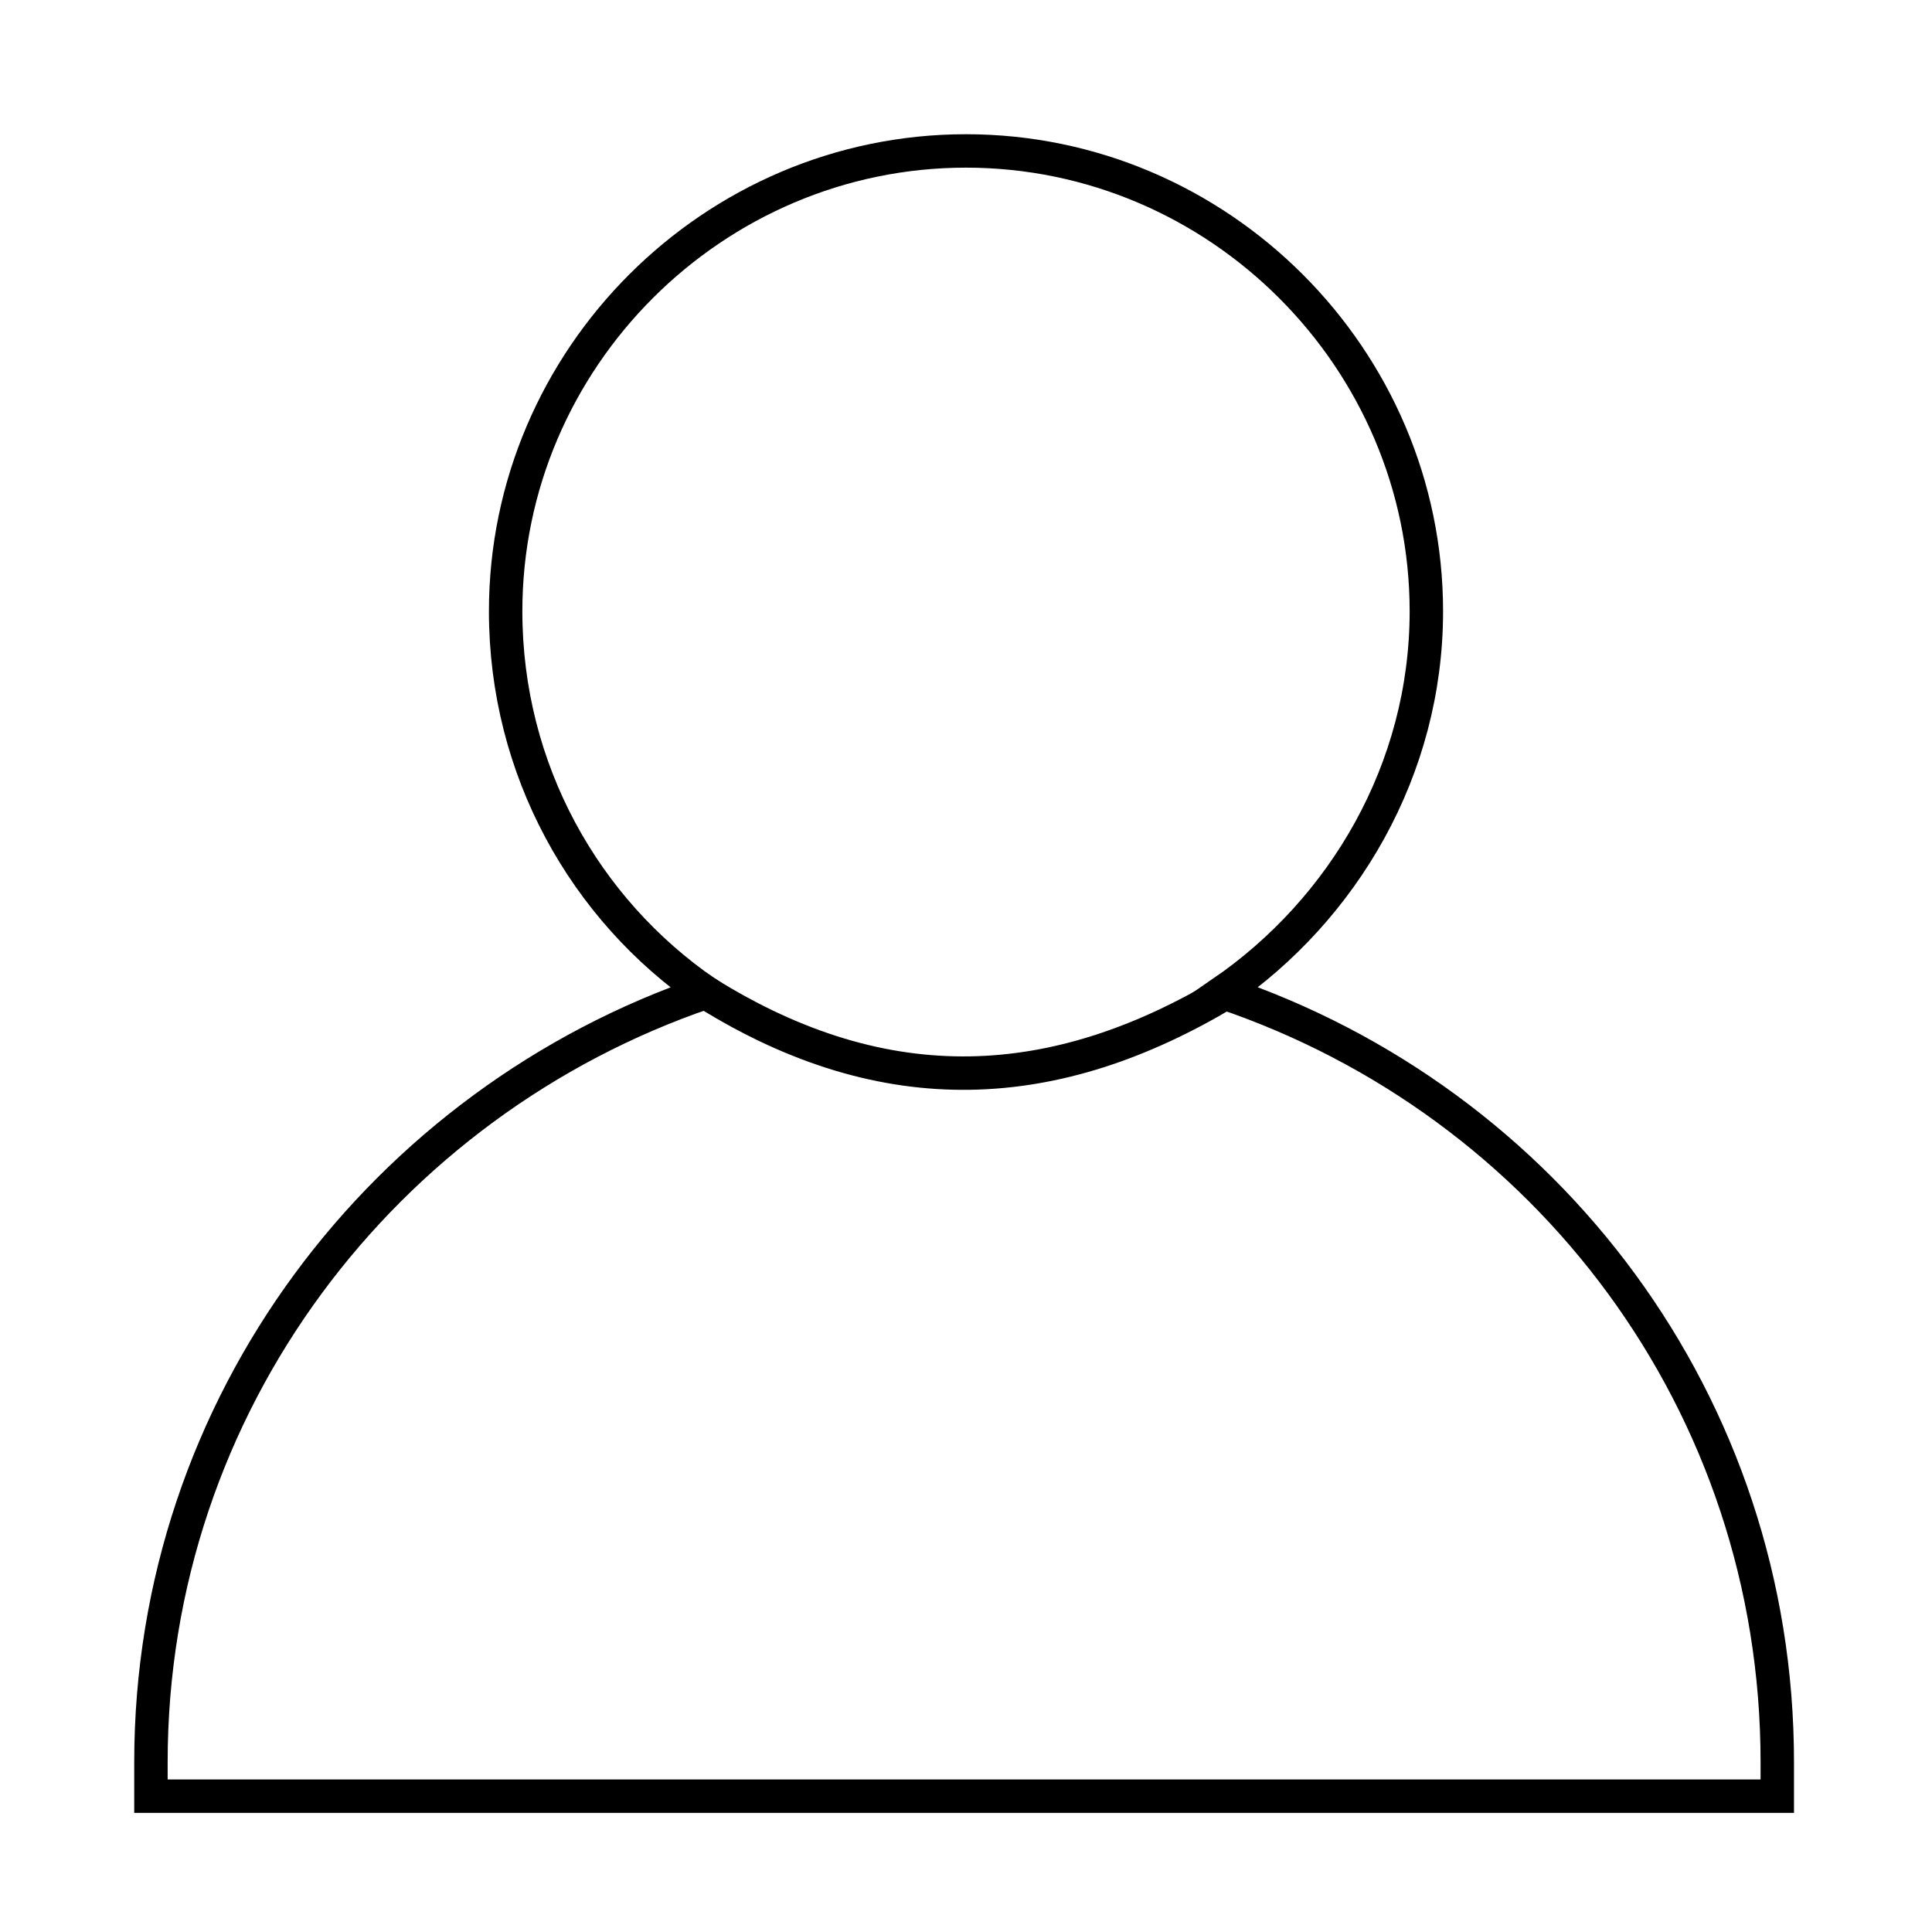 <?xml version="1.0" encoding="UTF-8"?>
<!DOCTYPE svg PUBLIC "-//W3C//DTD SVG 1.1//EN" "http://www.w3.org/Graphics/SVG/1.1/DTD/svg11.dtd">
<!-- Creator: CorelDRAW X5 -->
<svg xmlns="http://www.w3.org/2000/svg" xml:space="preserve" width="512px" height="512px" style="shape-rendering:geometricPrecision; text-rendering:geometricPrecision; image-rendering:optimizeQuality; fill-rule:evenodd; clip-rule:evenodd"
viewBox="0 0 512 512"
 xmlns:xlink="http://www.w3.org/1999/xlink">
 <defs>
  <style type="text/css">
   <![CDATA[
    .str0 {stroke:black;stroke-width:8.858}
    .fil0 {fill:none}
   ]]>
  </style>
 </defs>
 <g id="Layer_x0020_1">
  <path class="fil0 str0" d="M471 476c0,-3 0,-6 0,-9 0,-95 -61,-175 -147,-204 32,-22 54,-59 54,-101 0,-67 -55,-122 -122,-122 -67,0 -122,55 -122,122 0,42 21,79 53,101 -85,29 -147,109 -147,204 0,3 0,6 0,9l430 0z"/>
  <path class="fil0 str0" d="M187 263c48,30 93,27 138,0"/>
 </g>
</svg>

